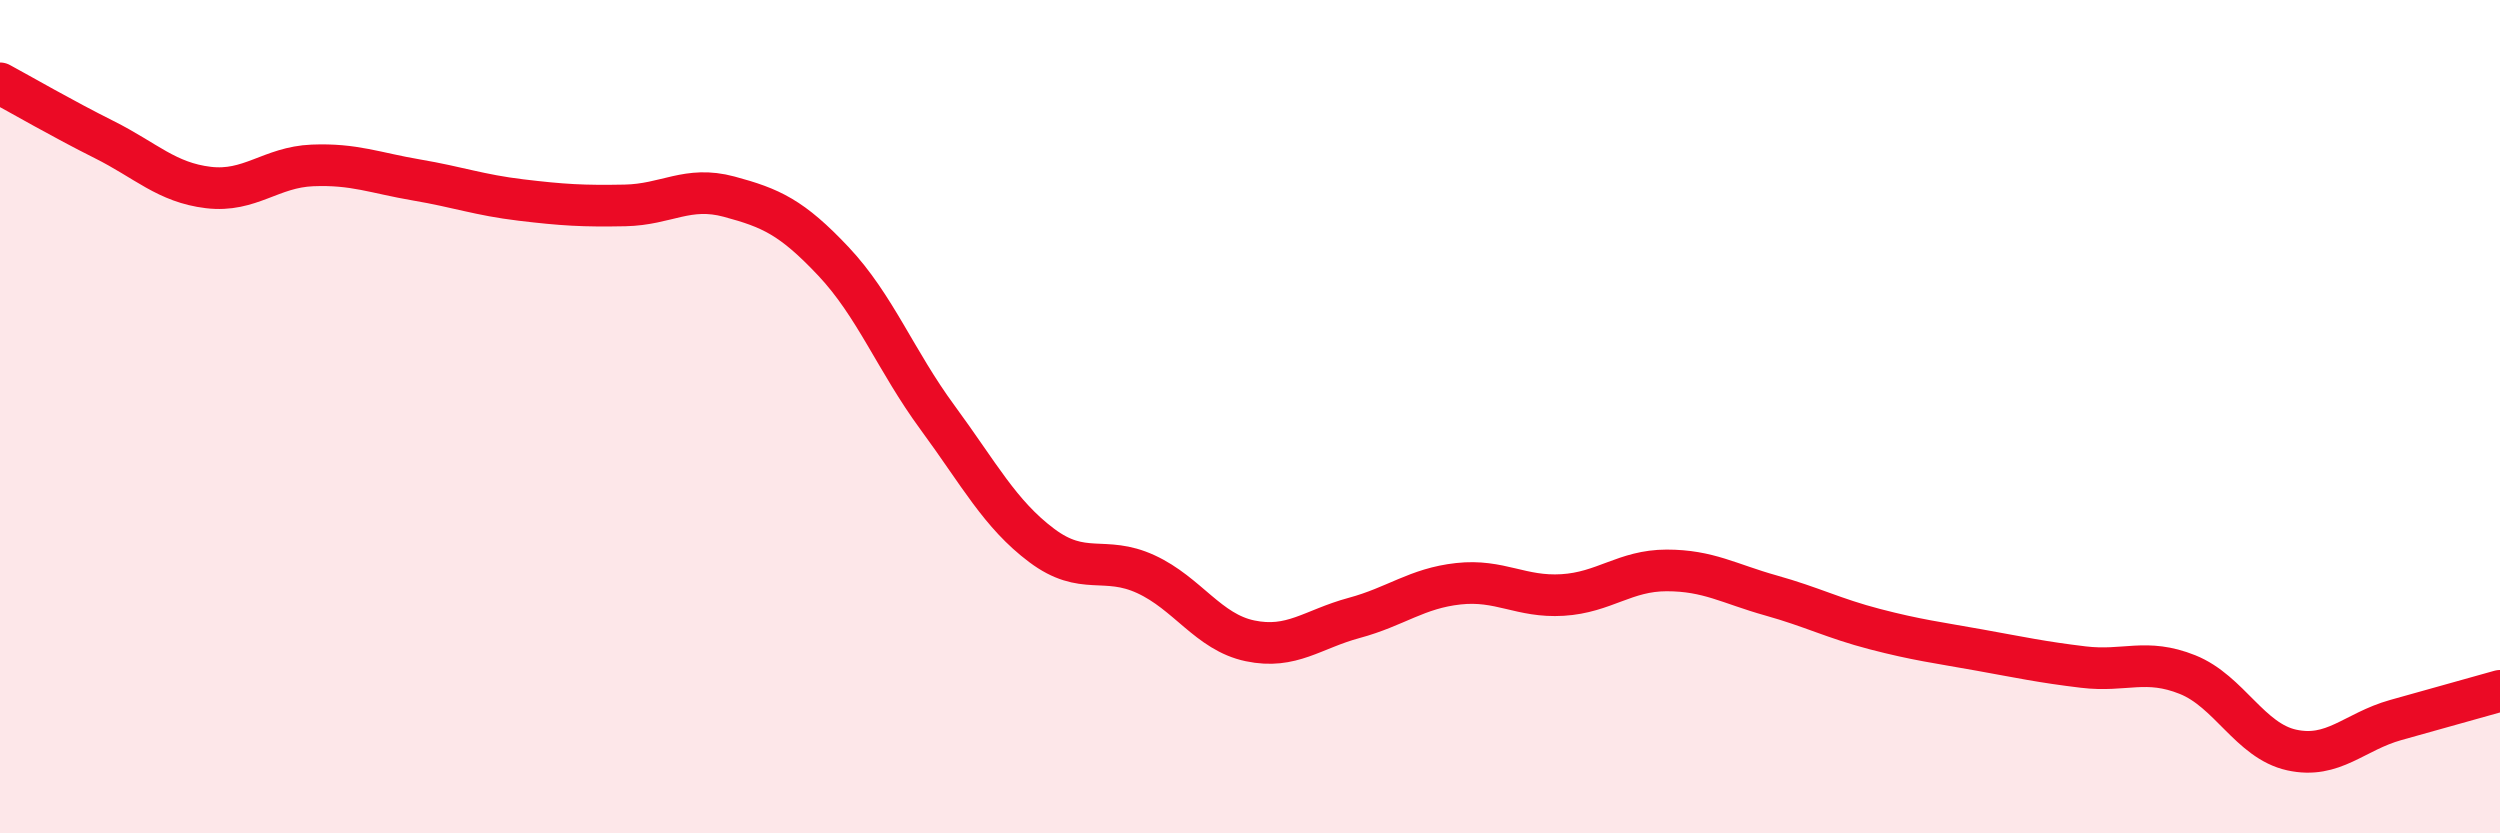 
    <svg width="60" height="20" viewBox="0 0 60 20" xmlns="http://www.w3.org/2000/svg">
      <path
        d="M 0,2 C 0.5,2.27 1.5,2.85 2.5,3.35 C 3.5,3.85 4,4.38 5,4.5 C 6,4.62 6.5,4.01 7.5,3.97 C 8.5,3.93 9,4.15 10,4.32 C 11,4.49 11.5,4.68 12.5,4.8 C 13.5,4.92 14,4.95 15,4.93 C 16,4.91 16.5,4.45 17.5,4.72 C 18.5,4.99 19,5.21 20,6.27 C 21,7.33 21.5,8.66 22.5,10.02 C 23.5,11.38 24,12.34 25,13.09 C 26,13.84 26.5,13.32 27.5,13.78 C 28.5,14.24 29,15.17 30,15.38 C 31,15.59 31.5,15.1 32.5,14.83 C 33.5,14.56 34,14.12 35,14.01 C 36,13.9 36.5,14.34 37.5,14.28 C 38.5,14.22 39,13.69 40,13.69 C 41,13.69 41.5,14.01 42.5,14.29 C 43.5,14.57 44,14.84 45,15.1 C 46,15.36 46.5,15.42 47.5,15.6 C 48.5,15.78 49,15.89 50,16.01 C 51,16.13 51.5,15.79 52.5,16.19 C 53.5,16.59 54,17.78 55,18 C 56,18.22 56.5,17.56 57.5,17.28 C 58.5,17 59.5,16.72 60,16.58L60 20L0 20Z"
        fill="#EB0A25"
        opacity="0.1"
        stroke-linecap="round"
        stroke-linejoin="round"
      />
      <path
        d="M 0,2 C 0.5,2.27 1.5,2.85 2.5,3.35 C 3.5,3.85 4,4.38 5,4.5 C 6,4.62 6.5,4.01 7.5,3.97 C 8.5,3.93 9,4.15 10,4.32 C 11,4.49 11.5,4.68 12.5,4.8 C 13.5,4.92 14,4.95 15,4.93 C 16,4.91 16.5,4.45 17.5,4.72 C 18.5,4.99 19,5.21 20,6.27 C 21,7.33 21.5,8.66 22.5,10.02 C 23.5,11.38 24,12.34 25,13.09 C 26,13.84 26.5,13.32 27.5,13.78 C 28.5,14.24 29,15.17 30,15.38 C 31,15.59 31.5,15.1 32.5,14.83 C 33.5,14.56 34,14.12 35,14.01 C 36,13.9 36.5,14.34 37.5,14.28 C 38.5,14.22 39,13.69 40,13.69 C 41,13.69 41.5,14.01 42.5,14.29 C 43.5,14.57 44,14.84 45,15.1 C 46,15.36 46.5,15.42 47.5,15.6 C 48.5,15.78 49,15.89 50,16.01 C 51,16.13 51.5,15.79 52.5,16.19 C 53.5,16.59 54,17.78 55,18 C 56,18.22 56.5,17.56 57.5,17.28 C 58.5,17 59.5,16.72 60,16.58"
        stroke="#EB0A25"
        stroke-width="1"
        fill="none"
        stroke-linecap="round"
        stroke-linejoin="round"
      />
    </svg>
  